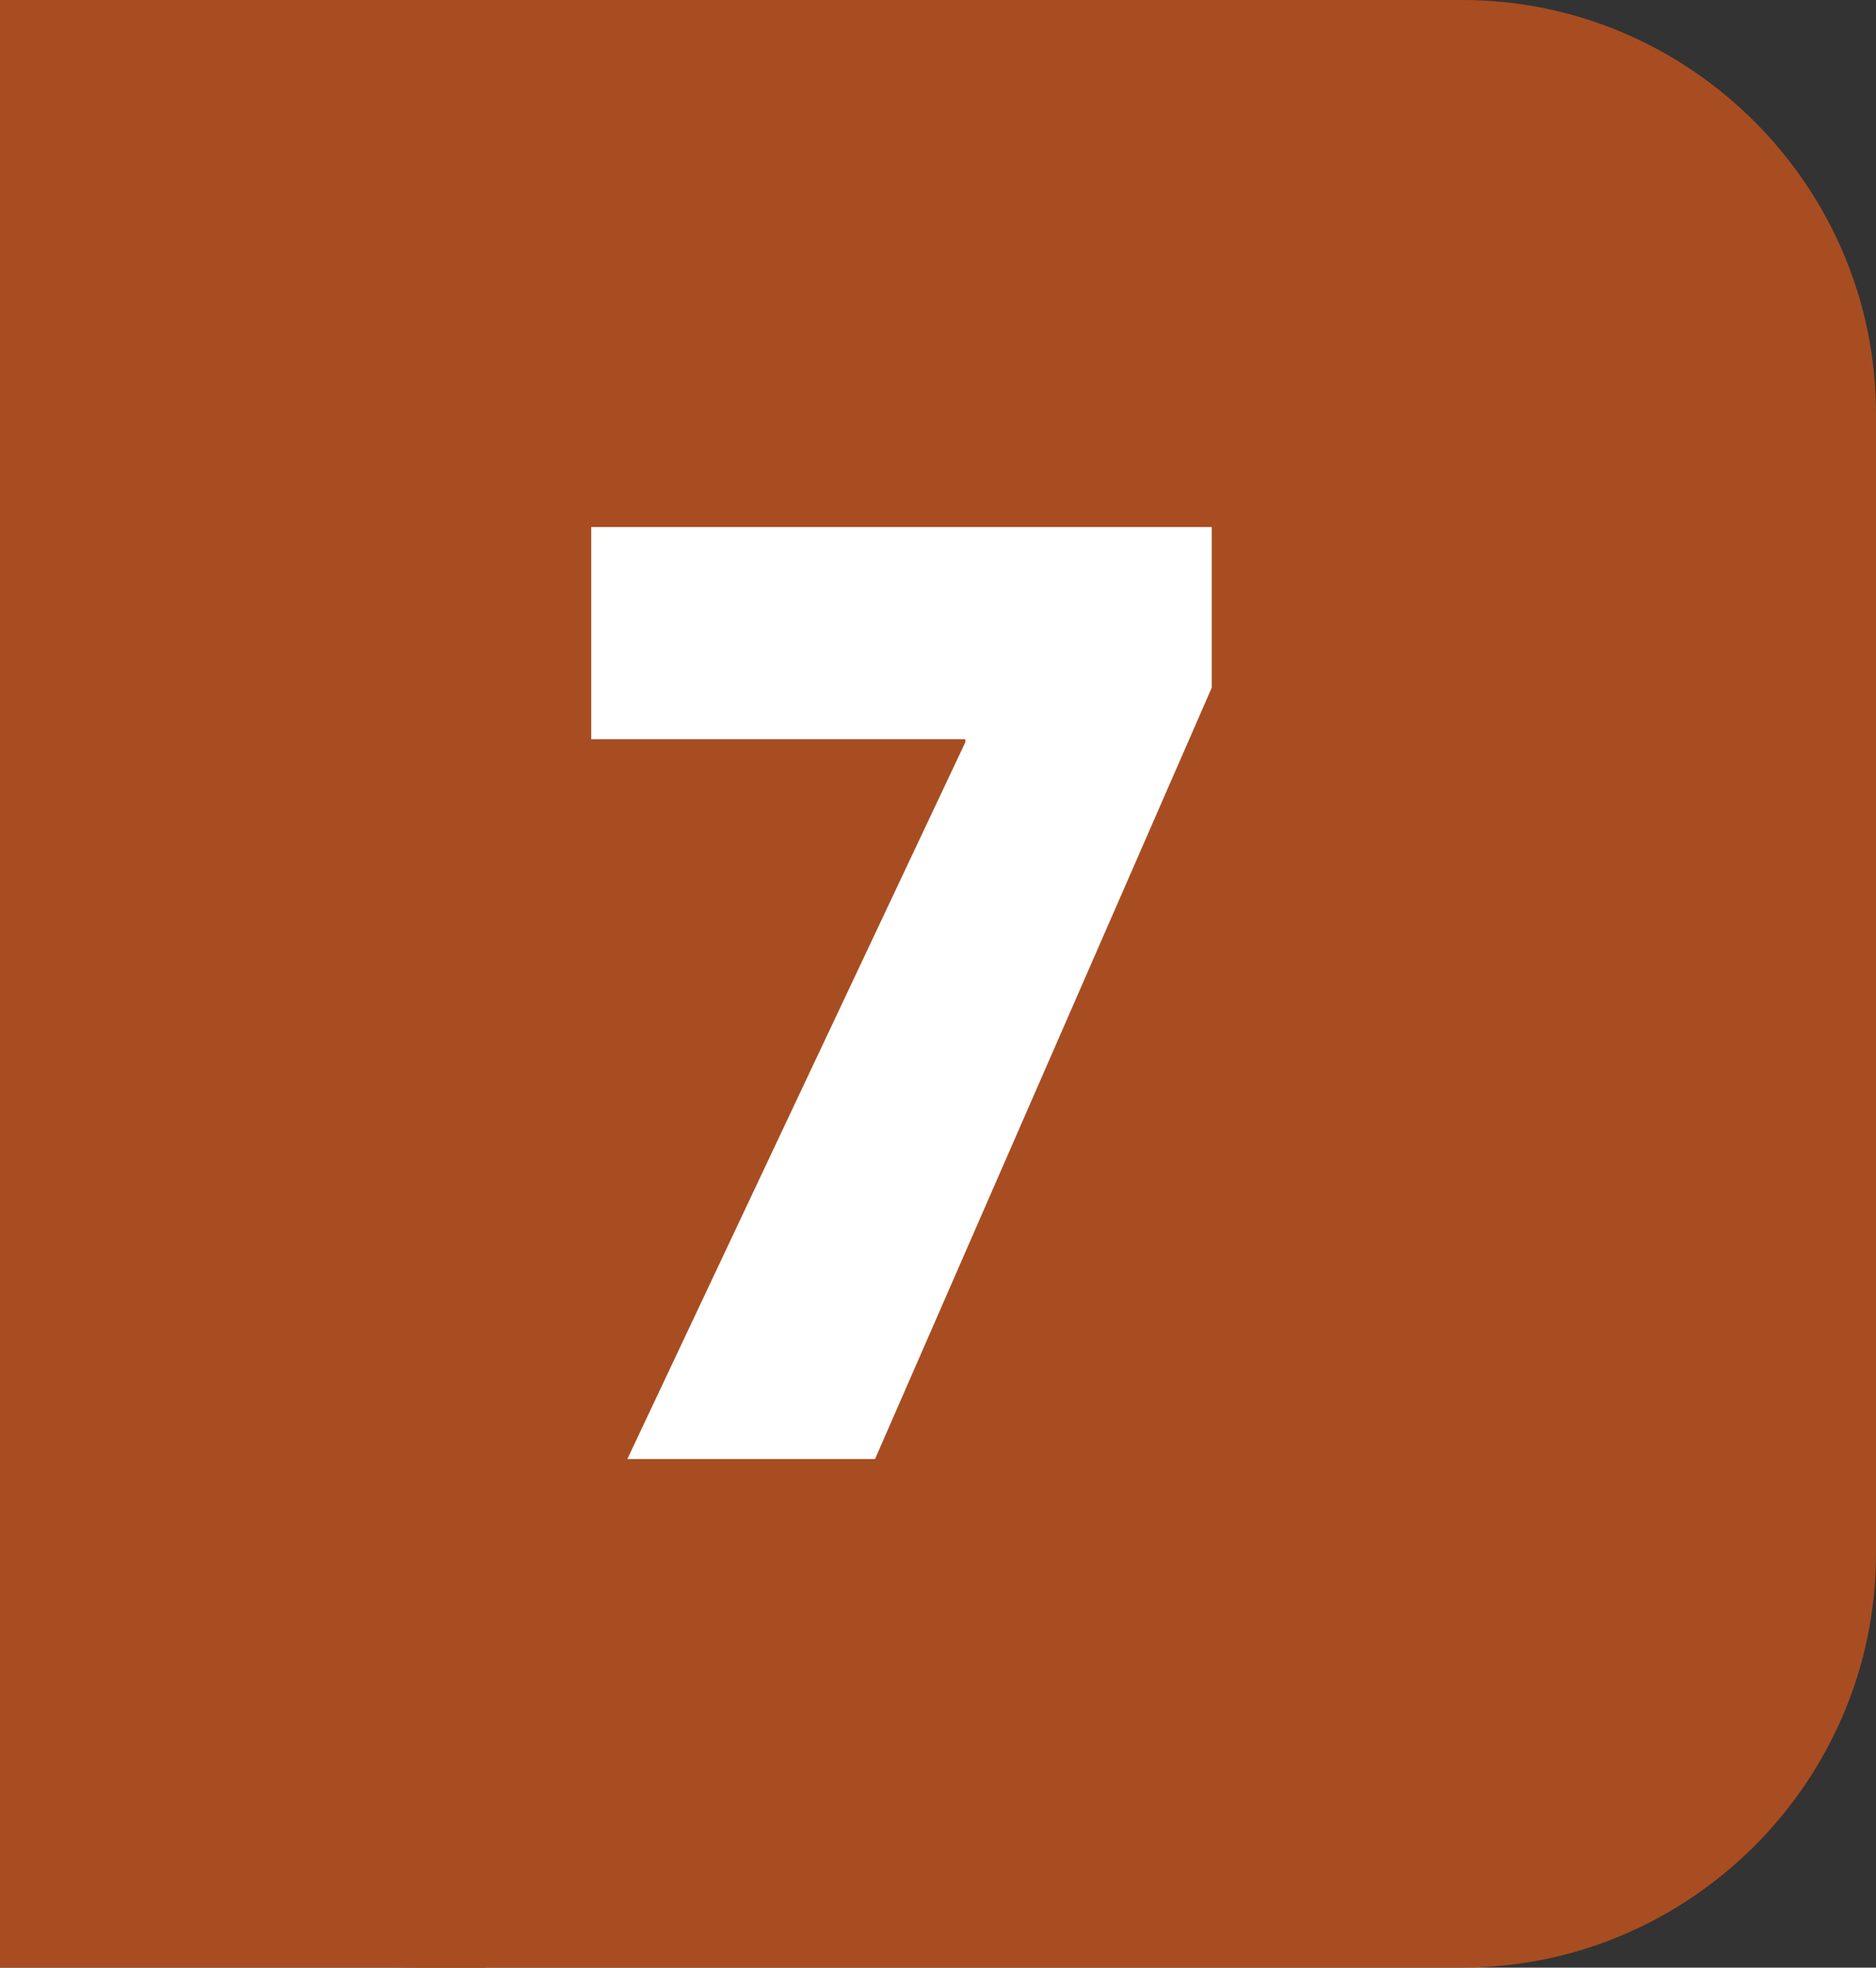 <?xml version="1.0" encoding="UTF-8"?>
<svg id="Calque_2" data-name="Calque 2" xmlns="http://www.w3.org/2000/svg" viewBox="0 0 331.84 347.97">
  <rect x="0" y="0" width="331.84" height="347.97" fill="#333333" stroke="none"/>
  <defs>
    <style>
      .cls-1 {
        fill: #fff;
      }

      .cls-2 {
        fill: #a84d21;
      }
    </style>
  </defs>
  <g id="a">
    <path class="cls-2" d="M258.66,347.96c40.24,0,73.18-32.94,73.18-73.18V73.19C331.85,32.94,298.91,0,258.66,0H73.18C32.94,0,0,32.94,0,73.19v201.6c0,40.24,32.94,73.18,73.18,73.18h185.48Z"/>
    <path class="cls-1" d="M214.34,93.22v28.4l-59.56,136.41h-43.81l59.79-126.78v-.51H104.58v-37.53h109.76Z"/>
    <rect class="cls-2" width="86" height="347.96"/>
  </g>
</svg>